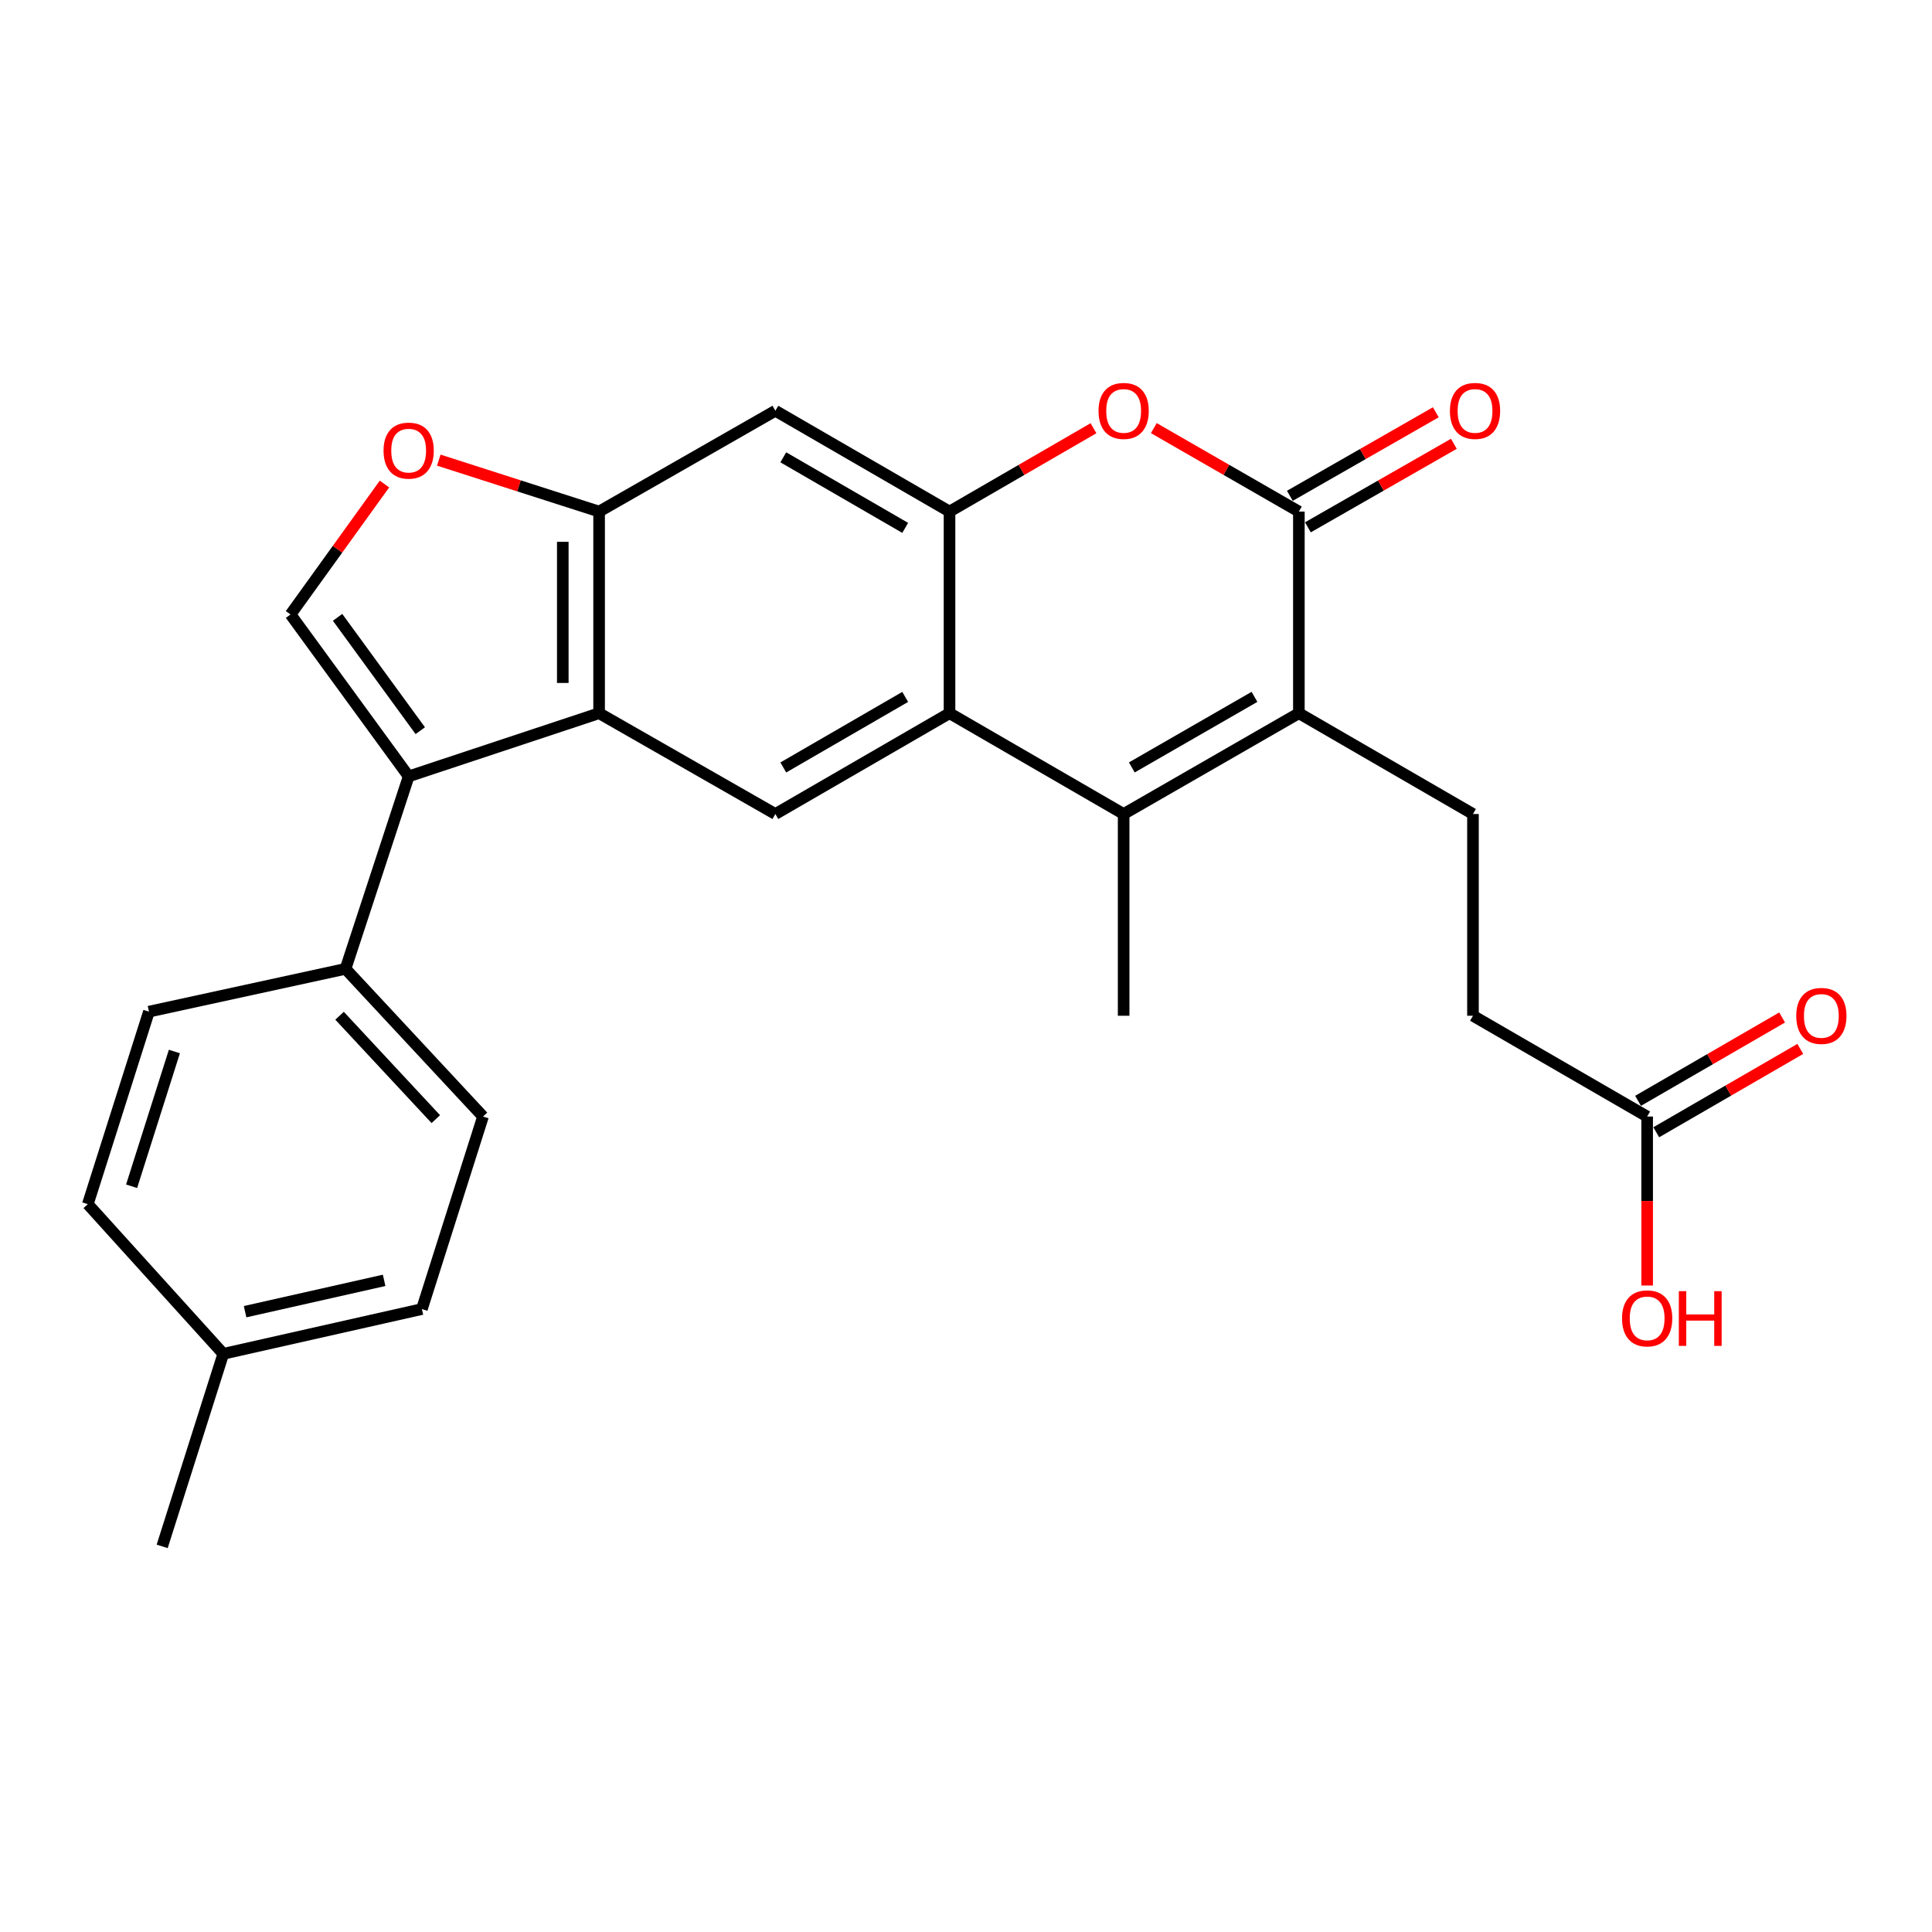 <?xml version='1.0' encoding='iso-8859-1'?>
<svg version='1.1' baseProfile='full'
              xmlns='http://www.w3.org/2000/svg'
                      xmlns:rdkit='http://www.rdkit.org/xml'
                      xmlns:xlink='http://www.w3.org/1999/xlink'
                  xml:space='preserve'
width='1000px' height='1000px' viewBox='0 0 1000 1000'>
<!-- END OF HEADER -->
<rect style='opacity:1.0;fill:#FFFFFF;stroke:none' width='1000' height='1000' x='0' y='0'> </rect>
<path class='bond-0' d='M 672.294,369.155 L 581.595,421.333' style='fill:none;fill-rule:evenodd;stroke:#000000;stroke-width:6px;stroke-linecap:butt;stroke-linejoin:miter;stroke-opacity:1' />
<path class='bond-0' d='M 649.316,360.69 L 585.827,397.215' style='fill:none;fill-rule:evenodd;stroke:#000000;stroke-width:6px;stroke-linecap:butt;stroke-linejoin:miter;stroke-opacity:1' />
<path class='bond-1' d='M 672.294,369.155 L 672.294,264.788' style='fill:none;fill-rule:evenodd;stroke:#000000;stroke-width:6px;stroke-linecap:butt;stroke-linejoin:miter;stroke-opacity:1' />
<path class='bond-12' d='M 672.294,369.155 L 762.408,421.333' style='fill:none;fill-rule:evenodd;stroke:#000000;stroke-width:6px;stroke-linecap:butt;stroke-linejoin:miter;stroke-opacity:1' />
<path class='bond-2' d='M 581.595,421.333 L 491.471,369.155' style='fill:none;fill-rule:evenodd;stroke:#000000;stroke-width:6px;stroke-linecap:butt;stroke-linejoin:miter;stroke-opacity:1' />
<path class='bond-20' d='M 581.595,421.333 L 581.595,525.752' style='fill:none;fill-rule:evenodd;stroke:#000000;stroke-width:6px;stroke-linecap:butt;stroke-linejoin:miter;stroke-opacity:1' />
<path class='bond-6' d='M 672.294,264.788 L 634.752,243.191' style='fill:none;fill-rule:evenodd;stroke:#000000;stroke-width:6px;stroke-linecap:butt;stroke-linejoin:miter;stroke-opacity:1' />
<path class='bond-6' d='M 634.752,243.191 L 597.211,221.593' style='fill:none;fill-rule:evenodd;stroke:#FF0000;stroke-width:6px;stroke-linecap:butt;stroke-linejoin:miter;stroke-opacity:1' />
<path class='bond-15' d='M 676.962,272.944 L 714.738,251.326' style='fill:none;fill-rule:evenodd;stroke:#000000;stroke-width:6px;stroke-linecap:butt;stroke-linejoin:miter;stroke-opacity:1' />
<path class='bond-15' d='M 714.738,251.326 L 752.514,229.709' style='fill:none;fill-rule:evenodd;stroke:#FF0000;stroke-width:6px;stroke-linecap:butt;stroke-linejoin:miter;stroke-opacity:1' />
<path class='bond-15' d='M 667.626,256.631 L 705.402,235.013' style='fill:none;fill-rule:evenodd;stroke:#000000;stroke-width:6px;stroke-linecap:butt;stroke-linejoin:miter;stroke-opacity:1' />
<path class='bond-15' d='M 705.402,235.013 L 743.179,213.395' style='fill:none;fill-rule:evenodd;stroke:#FF0000;stroke-width:6px;stroke-linecap:butt;stroke-linejoin:miter;stroke-opacity:1' />
<path class='bond-9' d='M 491.471,369.155 L 401.326,421.333' style='fill:none;fill-rule:evenodd;stroke:#000000;stroke-width:6px;stroke-linecap:butt;stroke-linejoin:miter;stroke-opacity:1' />
<path class='bond-9' d='M 468.533,360.715 L 405.432,397.24' style='fill:none;fill-rule:evenodd;stroke:#000000;stroke-width:6px;stroke-linecap:butt;stroke-linejoin:miter;stroke-opacity:1' />
<path class='bond-26' d='M 491.471,369.155 L 491.471,264.788' style='fill:none;fill-rule:evenodd;stroke:#000000;stroke-width:6px;stroke-linecap:butt;stroke-linejoin:miter;stroke-opacity:1' />
<path class='bond-3' d='M 491.471,264.788 L 528.731,243.216' style='fill:none;fill-rule:evenodd;stroke:#000000;stroke-width:6px;stroke-linecap:butt;stroke-linejoin:miter;stroke-opacity:1' />
<path class='bond-3' d='M 528.731,243.216 L 565.992,221.643' style='fill:none;fill-rule:evenodd;stroke:#FF0000;stroke-width:6px;stroke-linecap:butt;stroke-linejoin:miter;stroke-opacity:1' />
<path class='bond-11' d='M 491.471,264.788 L 401.326,212.61' style='fill:none;fill-rule:evenodd;stroke:#000000;stroke-width:6px;stroke-linecap:butt;stroke-linejoin:miter;stroke-opacity:1' />
<path class='bond-11' d='M 468.533,273.228 L 405.432,236.703' style='fill:none;fill-rule:evenodd;stroke:#000000;stroke-width:6px;stroke-linecap:butt;stroke-linejoin:miter;stroke-opacity:1' />
<path class='bond-4' d='M 211.523,401.849 L 310.095,369.155' style='fill:none;fill-rule:evenodd;stroke:#000000;stroke-width:6px;stroke-linecap:butt;stroke-linejoin:miter;stroke-opacity:1' />
<path class='bond-7' d='M 211.523,401.849 L 150.375,318.042' style='fill:none;fill-rule:evenodd;stroke:#000000;stroke-width:6px;stroke-linecap:butt;stroke-linejoin:miter;stroke-opacity:1' />
<path class='bond-7' d='M 217.534,378.199 L 174.731,319.534' style='fill:none;fill-rule:evenodd;stroke:#000000;stroke-width:6px;stroke-linecap:butt;stroke-linejoin:miter;stroke-opacity:1' />
<path class='bond-13' d='M 211.523,401.849 L 178.84,501.475' style='fill:none;fill-rule:evenodd;stroke:#000000;stroke-width:6px;stroke-linecap:butt;stroke-linejoin:miter;stroke-opacity:1' />
<path class='bond-5' d='M 310.095,369.155 L 401.326,421.333' style='fill:none;fill-rule:evenodd;stroke:#000000;stroke-width:6px;stroke-linecap:butt;stroke-linejoin:miter;stroke-opacity:1' />
<path class='bond-27' d='M 310.095,369.155 L 310.095,264.788' style='fill:none;fill-rule:evenodd;stroke:#000000;stroke-width:6px;stroke-linecap:butt;stroke-linejoin:miter;stroke-opacity:1' />
<path class='bond-27' d='M 291.299,353.5 L 291.299,280.443' style='fill:none;fill-rule:evenodd;stroke:#000000;stroke-width:6px;stroke-linecap:butt;stroke-linejoin:miter;stroke-opacity:1' />
<path class='bond-28' d='M 150.375,318.042 L 174.691,284.288' style='fill:none;fill-rule:evenodd;stroke:#000000;stroke-width:6px;stroke-linecap:butt;stroke-linejoin:miter;stroke-opacity:1' />
<path class='bond-28' d='M 174.691,284.288 L 199.006,250.535' style='fill:none;fill-rule:evenodd;stroke:#FF0000;stroke-width:6px;stroke-linecap:butt;stroke-linejoin:miter;stroke-opacity:1' />
<path class='bond-8' d='M 310.095,264.788 L 401.326,212.61' style='fill:none;fill-rule:evenodd;stroke:#000000;stroke-width:6px;stroke-linecap:butt;stroke-linejoin:miter;stroke-opacity:1' />
<path class='bond-10' d='M 310.095,264.788 L 268.603,251.474' style='fill:none;fill-rule:evenodd;stroke:#000000;stroke-width:6px;stroke-linecap:butt;stroke-linejoin:miter;stroke-opacity:1' />
<path class='bond-10' d='M 268.603,251.474 L 227.111,238.161' style='fill:none;fill-rule:evenodd;stroke:#FF0000;stroke-width:6px;stroke-linecap:butt;stroke-linejoin:miter;stroke-opacity:1' />
<path class='bond-19' d='M 762.408,421.333 L 762.408,525.752' style='fill:none;fill-rule:evenodd;stroke:#000000;stroke-width:6px;stroke-linecap:butt;stroke-linejoin:miter;stroke-opacity:1' />
<path class='bond-17' d='M 178.84,501.475 L 250.001,577.92' style='fill:none;fill-rule:evenodd;stroke:#000000;stroke-width:6px;stroke-linecap:butt;stroke-linejoin:miter;stroke-opacity:1' />
<path class='bond-17' d='M 175.757,525.748 L 225.57,579.26' style='fill:none;fill-rule:evenodd;stroke:#000000;stroke-width:6px;stroke-linecap:butt;stroke-linejoin:miter;stroke-opacity:1' />
<path class='bond-18' d='M 178.84,501.475 L 77.094,523.622' style='fill:none;fill-rule:evenodd;stroke:#000000;stroke-width:6px;stroke-linecap:butt;stroke-linejoin:miter;stroke-opacity:1' />
<path class='bond-14' d='M 852.563,577.92 L 762.408,525.752' style='fill:none;fill-rule:evenodd;stroke:#000000;stroke-width:6px;stroke-linecap:butt;stroke-linejoin:miter;stroke-opacity:1' />
<path class='bond-16' d='M 857.27,586.055 L 894.55,564.485' style='fill:none;fill-rule:evenodd;stroke:#000000;stroke-width:6px;stroke-linecap:butt;stroke-linejoin:miter;stroke-opacity:1' />
<path class='bond-16' d='M 894.55,564.485 L 931.831,542.915' style='fill:none;fill-rule:evenodd;stroke:#FF0000;stroke-width:6px;stroke-linecap:butt;stroke-linejoin:miter;stroke-opacity:1' />
<path class='bond-16' d='M 847.857,569.786 L 885.138,548.216' style='fill:none;fill-rule:evenodd;stroke:#000000;stroke-width:6px;stroke-linecap:butt;stroke-linejoin:miter;stroke-opacity:1' />
<path class='bond-16' d='M 885.138,548.216 L 922.419,526.646' style='fill:none;fill-rule:evenodd;stroke:#FF0000;stroke-width:6px;stroke-linecap:butt;stroke-linejoin:miter;stroke-opacity:1' />
<path class='bond-21' d='M 852.563,577.92 L 852.563,621.649' style='fill:none;fill-rule:evenodd;stroke:#000000;stroke-width:6px;stroke-linecap:butt;stroke-linejoin:miter;stroke-opacity:1' />
<path class='bond-21' d='M 852.563,621.649 L 852.563,665.379' style='fill:none;fill-rule:evenodd;stroke:#FF0000;stroke-width:6px;stroke-linecap:butt;stroke-linejoin:miter;stroke-opacity:1' />
<path class='bond-22' d='M 250.001,577.92 L 218.373,677.568' style='fill:none;fill-rule:evenodd;stroke:#000000;stroke-width:6px;stroke-linecap:butt;stroke-linejoin:miter;stroke-opacity:1' />
<path class='bond-23' d='M 77.094,523.622 L 45.455,623.27' style='fill:none;fill-rule:evenodd;stroke:#000000;stroke-width:6px;stroke-linecap:butt;stroke-linejoin:miter;stroke-opacity:1' />
<path class='bond-23' d='M 90.262,544.257 L 68.115,614.01' style='fill:none;fill-rule:evenodd;stroke:#000000;stroke-width:6px;stroke-linecap:butt;stroke-linejoin:miter;stroke-opacity:1' />
<path class='bond-29' d='M 218.373,677.568 L 115.572,700.738' style='fill:none;fill-rule:evenodd;stroke:#000000;stroke-width:6px;stroke-linecap:butt;stroke-linejoin:miter;stroke-opacity:1' />
<path class='bond-29' d='M 198.82,662.708 L 126.859,678.927' style='fill:none;fill-rule:evenodd;stroke:#000000;stroke-width:6px;stroke-linecap:butt;stroke-linejoin:miter;stroke-opacity:1' />
<path class='bond-24' d='M 45.455,623.27 L 115.572,700.738' style='fill:none;fill-rule:evenodd;stroke:#000000;stroke-width:6px;stroke-linecap:butt;stroke-linejoin:miter;stroke-opacity:1' />
<path class='bond-25' d='M 115.572,700.738 L 83.944,800.406' style='fill:none;fill-rule:evenodd;stroke:#000000;stroke-width:6px;stroke-linecap:butt;stroke-linejoin:miter;stroke-opacity:1' />
<path  class='atom-7' d='M 568.595 212.69
Q 568.595 205.89, 571.955 202.09
Q 575.315 198.29, 581.595 198.29
Q 587.875 198.29, 591.235 202.09
Q 594.595 205.89, 594.595 212.69
Q 594.595 219.57, 591.195 223.49
Q 587.795 227.37, 581.595 227.37
Q 575.355 227.37, 571.955 223.49
Q 568.595 219.61, 568.595 212.69
M 581.595 224.17
Q 585.915 224.17, 588.235 221.29
Q 590.595 218.37, 590.595 212.69
Q 590.595 207.13, 588.235 204.33
Q 585.915 201.49, 581.595 201.49
Q 577.275 201.49, 574.915 204.29
Q 572.595 207.09, 572.595 212.69
Q 572.595 218.41, 574.915 221.29
Q 577.275 224.17, 581.595 224.17
' fill='#FF0000'/>
<path  class='atom-11' d='M 198.523 233.239
Q 198.523 226.439, 201.883 222.639
Q 205.243 218.839, 211.523 218.839
Q 217.803 218.839, 221.163 222.639
Q 224.523 226.439, 224.523 233.239
Q 224.523 240.119, 221.123 244.039
Q 217.723 247.919, 211.523 247.919
Q 205.283 247.919, 201.883 244.039
Q 198.523 240.159, 198.523 233.239
M 211.523 244.719
Q 215.843 244.719, 218.163 241.839
Q 220.523 238.919, 220.523 233.239
Q 220.523 227.679, 218.163 224.879
Q 215.843 222.039, 211.523 222.039
Q 207.203 222.039, 204.843 224.839
Q 202.523 227.639, 202.523 233.239
Q 202.523 238.959, 204.843 241.839
Q 207.203 244.719, 211.523 244.719
' fill='#FF0000'/>
<path  class='atom-16' d='M 750.473 212.69
Q 750.473 205.89, 753.833 202.09
Q 757.193 198.29, 763.473 198.29
Q 769.753 198.29, 773.113 202.09
Q 776.473 205.89, 776.473 212.69
Q 776.473 219.57, 773.073 223.49
Q 769.673 227.37, 763.473 227.37
Q 757.233 227.37, 753.833 223.49
Q 750.473 219.61, 750.473 212.69
M 763.473 224.17
Q 767.793 224.17, 770.113 221.29
Q 772.473 218.37, 772.473 212.69
Q 772.473 207.13, 770.113 204.33
Q 767.793 201.49, 763.473 201.49
Q 759.153 201.49, 756.793 204.29
Q 754.473 207.09, 754.473 212.69
Q 754.473 218.41, 756.793 221.29
Q 759.153 224.17, 763.473 224.17
' fill='#FF0000'/>
<path  class='atom-17' d='M 929.729 525.832
Q 929.729 519.032, 933.089 515.232
Q 936.449 511.432, 942.729 511.432
Q 949.009 511.432, 952.369 515.232
Q 955.729 519.032, 955.729 525.832
Q 955.729 532.712, 952.329 536.632
Q 948.929 540.512, 942.729 540.512
Q 936.489 540.512, 933.089 536.632
Q 929.729 532.752, 929.729 525.832
M 942.729 537.312
Q 947.049 537.312, 949.369 534.432
Q 951.729 531.512, 951.729 525.832
Q 951.729 520.272, 949.369 517.472
Q 947.049 514.632, 942.729 514.632
Q 938.409 514.632, 936.049 517.432
Q 933.729 520.232, 933.729 525.832
Q 933.729 531.552, 936.049 534.432
Q 938.409 537.312, 942.729 537.312
' fill='#FF0000'/>
<path  class='atom-22' d='M 839.563 682.388
Q 839.563 675.588, 842.923 671.788
Q 846.283 667.988, 852.563 667.988
Q 858.843 667.988, 862.203 671.788
Q 865.563 675.588, 865.563 682.388
Q 865.563 689.268, 862.163 693.188
Q 858.763 697.068, 852.563 697.068
Q 846.323 697.068, 842.923 693.188
Q 839.563 689.308, 839.563 682.388
M 852.563 693.868
Q 856.883 693.868, 859.203 690.988
Q 861.563 688.068, 861.563 682.388
Q 861.563 676.828, 859.203 674.028
Q 856.883 671.188, 852.563 671.188
Q 848.243 671.188, 845.883 673.988
Q 843.563 676.788, 843.563 682.388
Q 843.563 688.108, 845.883 690.988
Q 848.243 693.868, 852.563 693.868
' fill='#FF0000'/>
<path  class='atom-22' d='M 868.963 668.308
L 872.803 668.308
L 872.803 680.348
L 887.283 680.348
L 887.283 668.308
L 891.123 668.308
L 891.123 696.628
L 887.283 696.628
L 887.283 683.548
L 872.803 683.548
L 872.803 696.628
L 868.963 696.628
L 868.963 668.308
' fill='#FF0000'/>
</svg>
